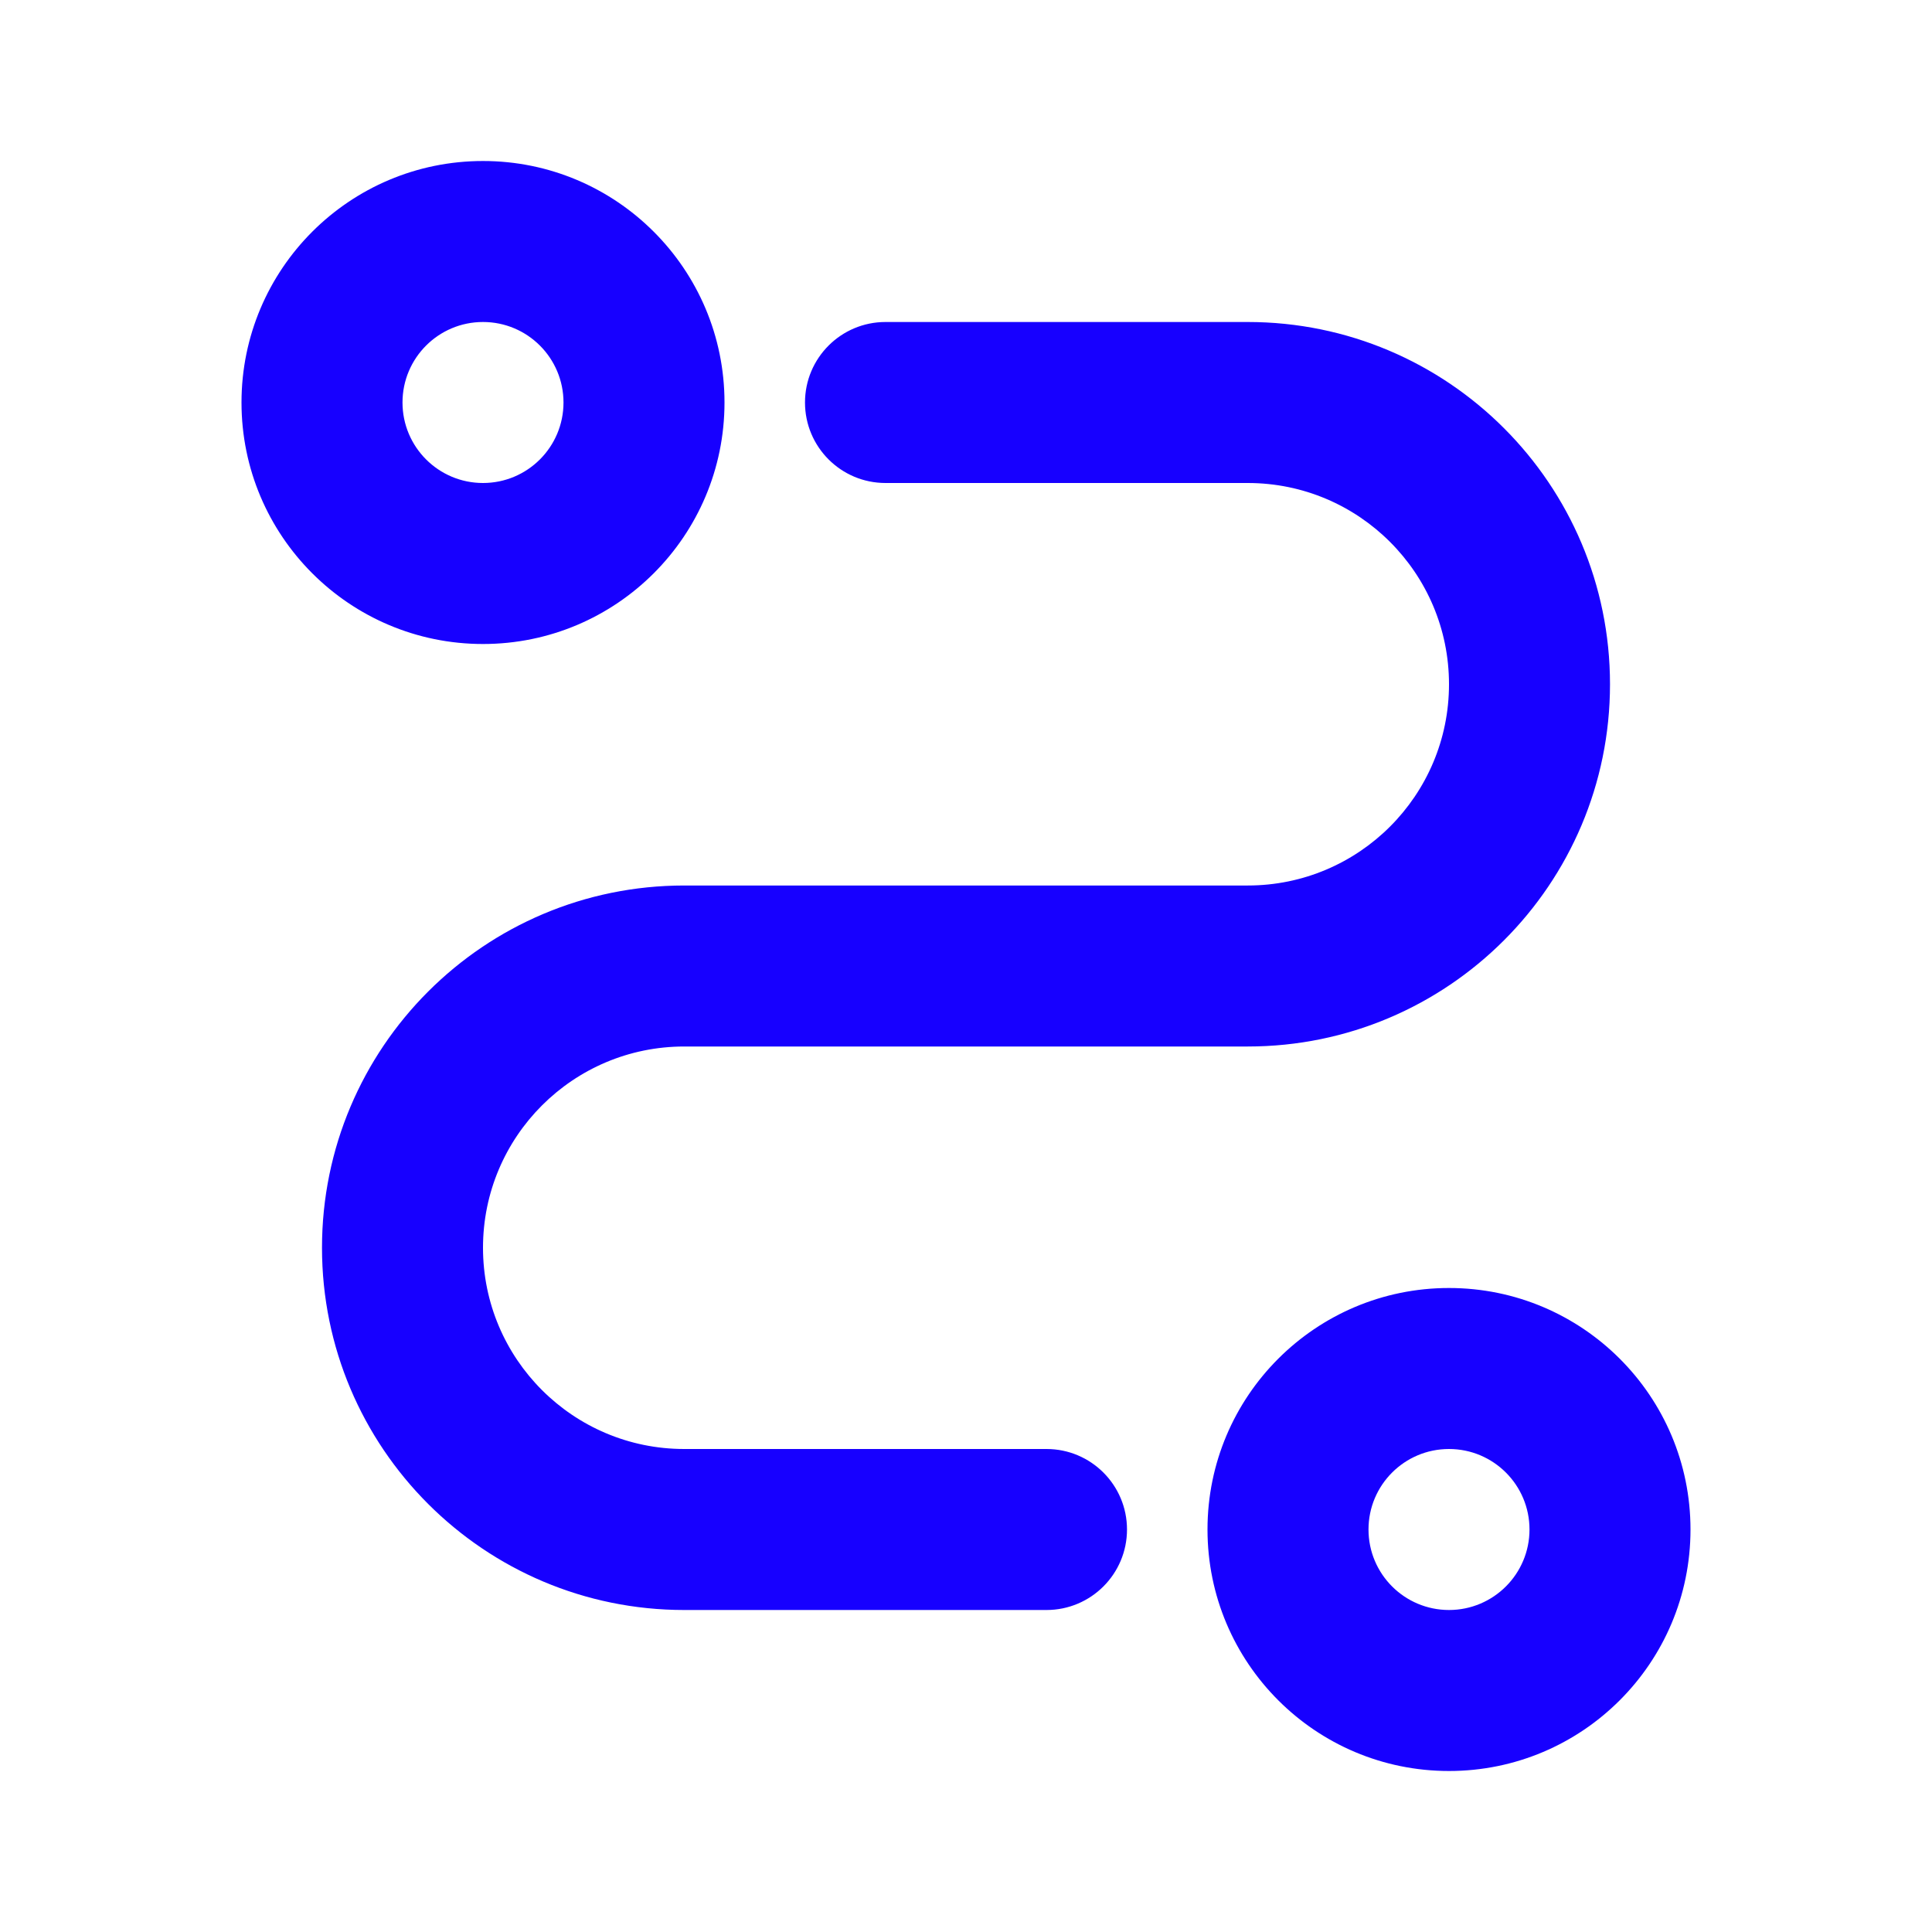 <?xml version="1.0" encoding="UTF-8"?> <svg xmlns="http://www.w3.org/2000/svg" width="800" height="800" viewBox="0 0 800 800" fill="none"><g clip-path="url(#clip0_1036_2)"><path fill-rule="evenodd" clip-rule="evenodd" d="M600 533.334C655.23 533.334 700 578.104 700 633.334C700 688.564 655.23 733.334 600 733.334C544.77 733.334 500 688.564 500 633.334C500 578.104 544.77 533.334 600 533.334ZM516.667 133.334C599.51 133.334 666.667 200.491 666.667 283.334C666.667 366.177 599.51 433.334 516.667 433.334H283.333C237.31 433.334 200 470.644 200 516.667C200 562.69 237.31 600 283.333 600H433.333C451.743 600 466.667 614.924 466.667 633.334C466.667 651.744 451.743 666.667 433.333 666.667H283.333C200.491 666.667 133.333 599.51 133.333 516.667C133.333 433.824 200.491 366.667 283.333 366.667H516.667C562.69 366.667 600 329.357 600 283.334C600 237.31 562.69 200 516.667 200H366.667C348.257 200 333.333 185.076 333.333 166.667C333.333 148.258 348.257 133.334 366.667 133.334H516.667ZM600 600C581.59 600 566.667 614.924 566.667 633.334C566.667 651.744 581.59 666.667 600 666.667C618.41 666.667 633.333 651.744 633.333 633.334C633.333 614.924 618.41 600 600 600ZM200 66.667C255.228 66.667 300 111.439 300 166.667C300 221.895 255.228 266.667 200 266.667C144.772 266.667 100 221.895 100 166.667C100 111.439 144.772 66.667 200 66.667ZM200 133.334C181.591 133.334 166.667 148.258 166.667 166.667C166.667 185.076 181.591 200 200 200C218.409 200 233.333 185.076 233.333 166.667C233.333 148.258 218.409 133.334 200 133.334Z" fill="#1700FF"></path></g><defs><clipPath id="clip0_1036_2"><rect width="800" height="800" fill="white"></rect></clipPath></defs></svg> 